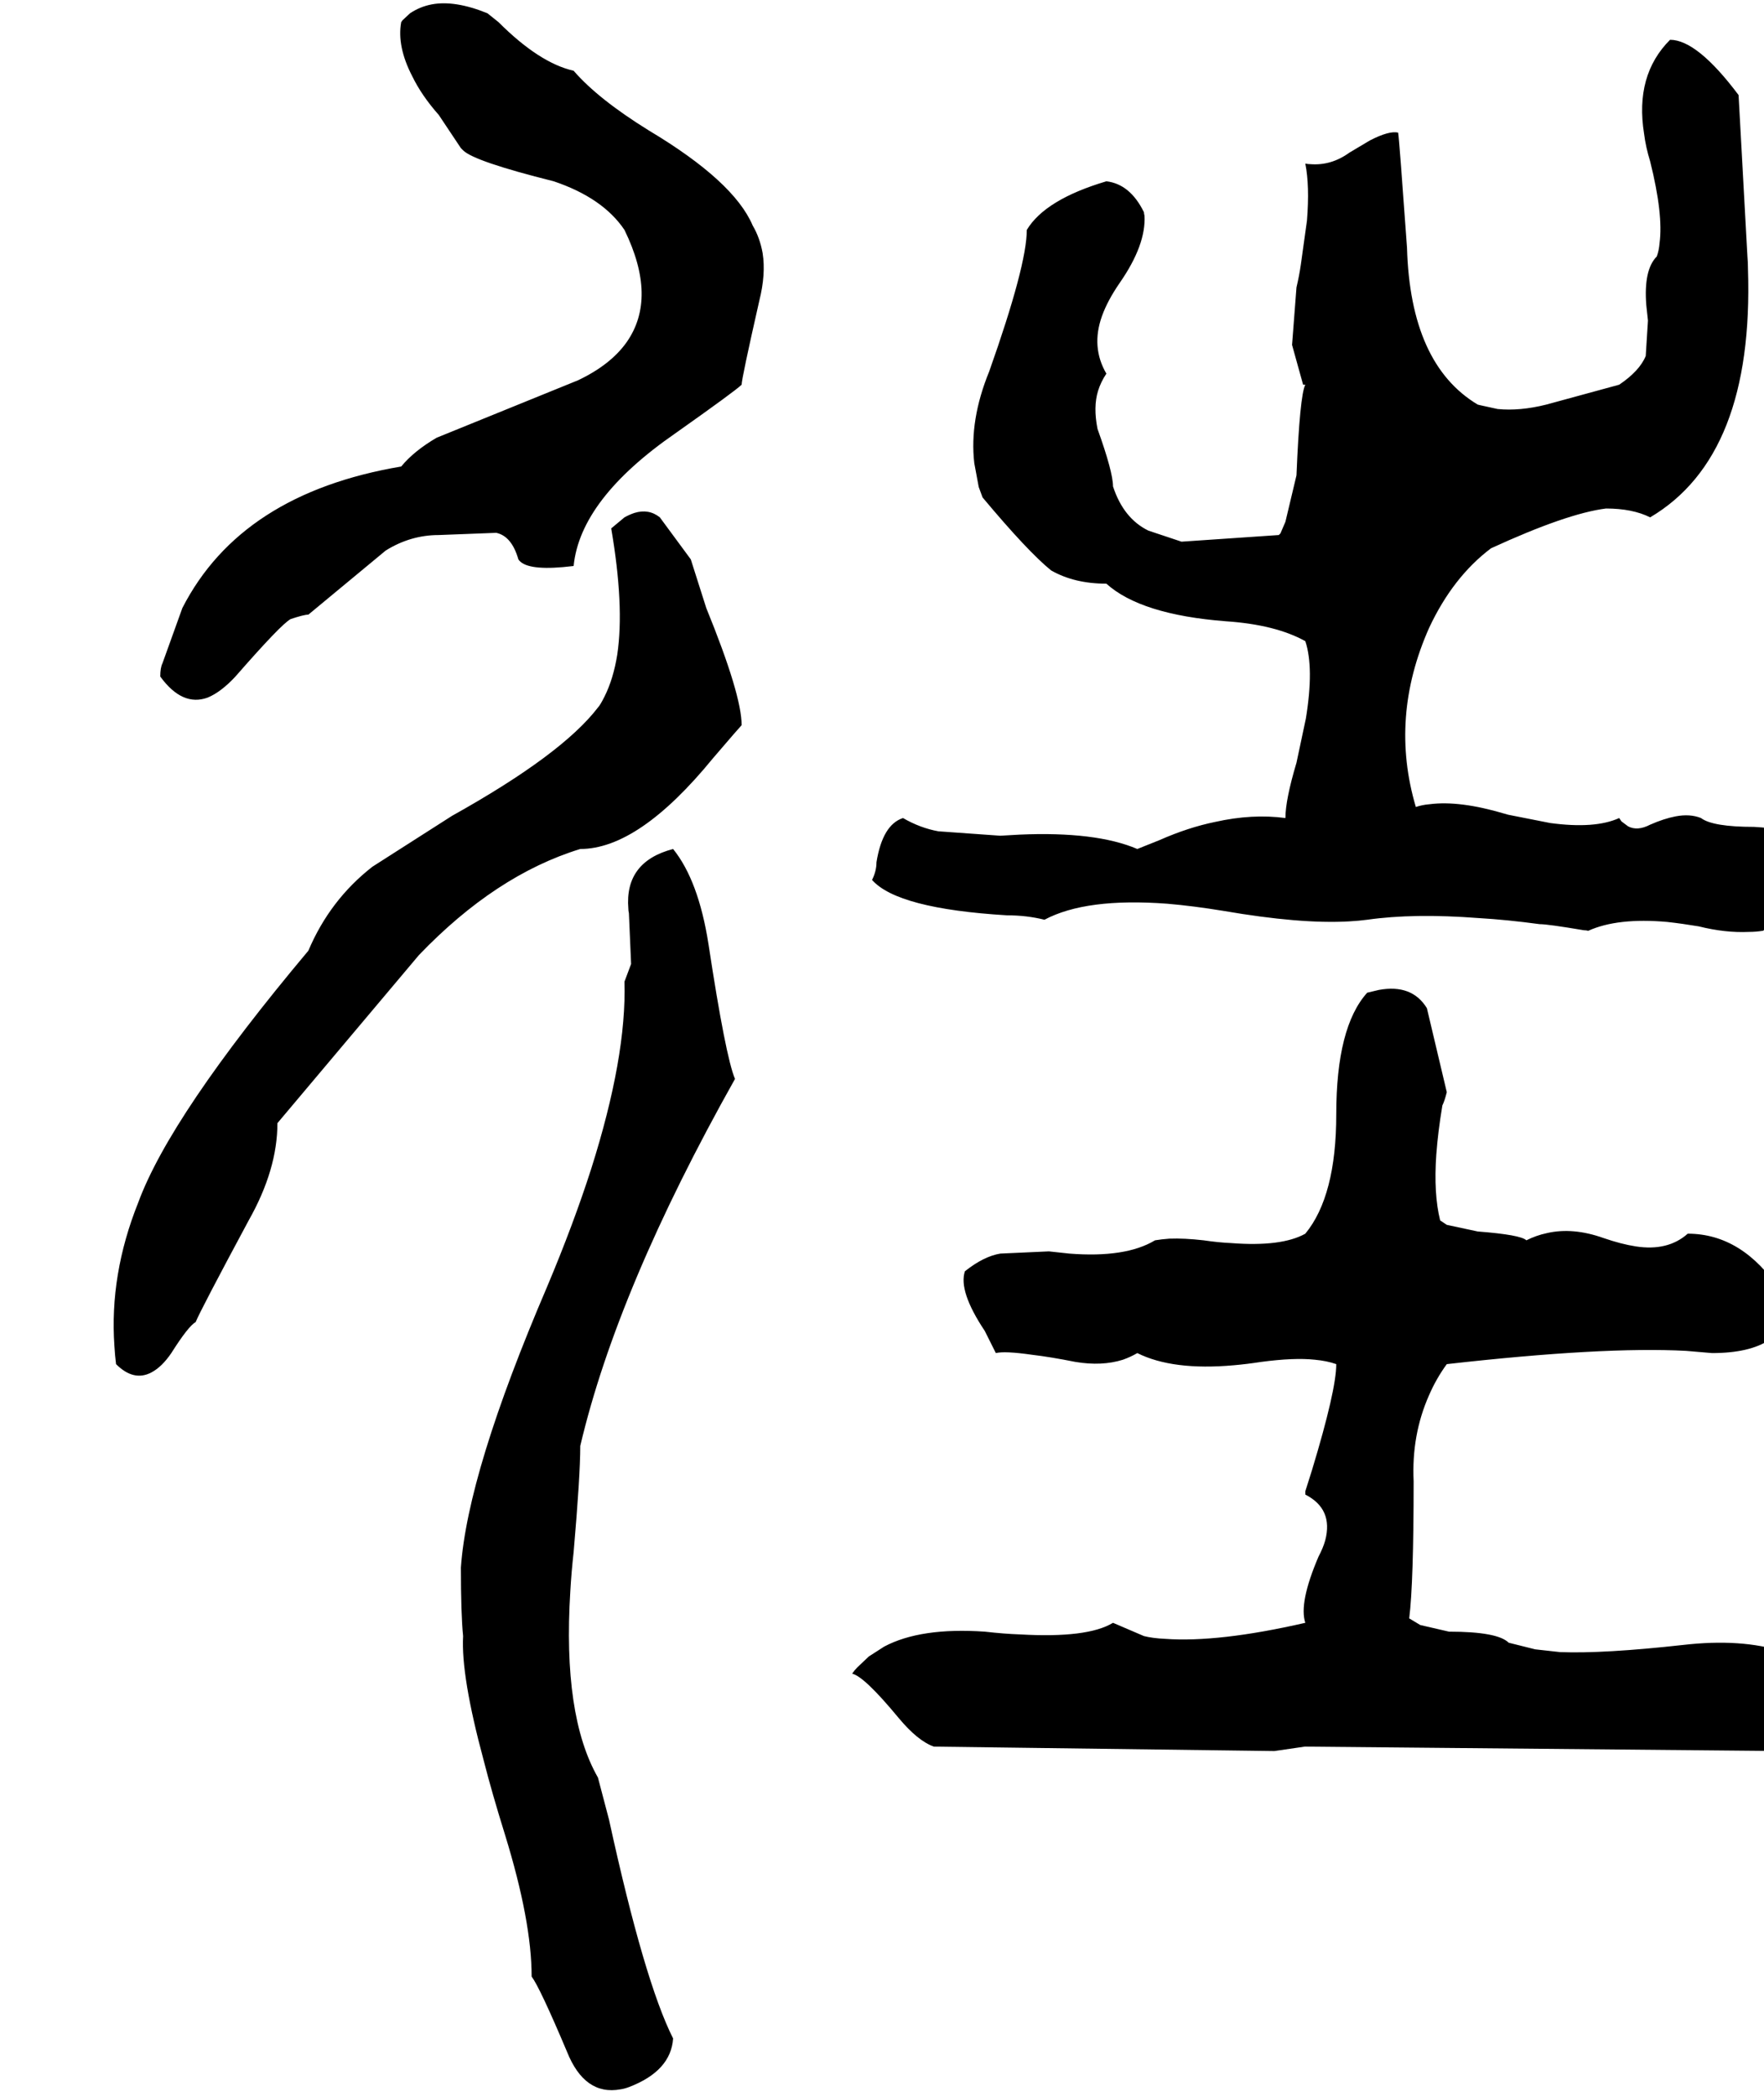 <svg xmlns="http://www.w3.org/2000/svg" viewBox="444 0 3192 3792">
<g transform="matrix(1 0 0 -1 0 3128)">
<path d="M1482 3000Q1420 3014 1346 3088L1326 3104Q1267 3128 1225 3120Q1204 3116 1186 3104L1172 3091Q1171 3089 1170 3088Q1162 3044 1190 2990Q1207 2955 1238 2920L1278 2860L1282 2856Q1302 2836 1446 2800Q1535 2770 1574 2712Q1634 2589 1578 2509Q1549 2468 1490 2440L1234 2336Q1193 2312 1170 2284Q880 2235 774 2028L738 1928Q734 1920 734 1904Q774 1849 820 1866Q844 1876 870 1904Q953 1999 970 2008Q994 2016 1002 2016L1142 2132Q1187 2160 1238 2160L1342 2164Q1370 2158 1382 2116Q1395 2096 1463 2102Q1472 2103 1482 2104Q1494 2225 1666 2344Q1775 2421 1786 2432Q1786 2443 1818 2584Q1830 2632 1824 2670Q1819 2698 1806 2720Q1772 2800 1618 2892Q1526 2949 1482 3000ZM2918 1464Q3002 1476 3120 1467Q3171 1464 3230 1456Q3245 1456 3310 1445Q3314 1445 3318 1444Q3371 1468 3461 1460Q3488 1457 3518 1452Q3566 1440 3609 1442Q3621 1442 3634 1444L3738 1508Q3758 1528 3758 1556Q3735 1626 3618 1632Q3543 1632 3522 1648Q3502 1656 3476 1651Q3455 1647 3430 1636Q3407 1624 3390 1633L3378 1642Q3376 1645 3374 1648Q3330 1628 3249 1639L3173 1654L3166 1656Q3085 1680 3031 1673Q3018 1672 3006 1668Q2958 1830 3030 1992Q3073 2084 3142 2136Q3279 2199 3350 2208Q3398 2208 3430 2192Q3618 2303 3607 2641Q3607 2653 3606 2664L3590 2956Q3515 3056 3466 3056Q3402 2992 3419 2886Q3422 2862 3430 2836Q3454 2740 3447 2688Q3446 2675 3442 2664Q3418 2640 3423 2576L3426 2548L3422 2484Q3411 2457 3374 2432L3242 2396Q3194 2384 3154 2388L3122 2395L3118 2396Q2996 2469 2990 2680Q2976 2876 2974 2888Q2958 2892 2923 2874L2886 2852Q2853 2828 2815 2831Q2811 2831 2806 2832Q2814 2792 2809 2729L2798 2650Q2795 2629 2790 2608L2782 2504L2802 2432H2806Q2796 2413 2790 2268L2770 2184L2761 2163Q2759 2161 2758 2160L2582 2148L2522 2168Q2477 2190 2458 2248Q2458 2274 2430 2352Q2422 2392 2431 2421Q2436 2437 2446 2452Q2418 2500 2438 2556Q2448 2584 2470 2616Q2518 2685 2515 2738Q2514 2741 2514 2744Q2489 2795 2446 2800Q2335 2767 2302 2712Q2302 2648 2234 2456Q2198 2368 2207 2290L2215 2247L2222 2228Q2304 2130 2346 2096Q2388 2072 2446 2072Q2508 2016 2662 2004Q2752 1998 2806 1968Q2822 1920 2807 1828L2790 1748Q2770 1681 2770 1648Q2710 1656 2643 1641Q2594 1631 2542 1608L2502 1592Q2427 1624 2289 1618Q2272 1617 2254 1616L2142 1624Q2109 1630 2078 1648Q2041 1636 2030 1568Q2030 1552 2022 1536Q2068 1484 2266 1472Q2302 1472 2334 1464Q2409 1504 2556 1493Q2603 1489 2658 1480Q2797 1456 2885 1461Q2903 1462 2918 1464ZM1638 2192Q1618 2208 1592 2200Q1583 2197 1574 2192L1550 2172Q1574 2032 1561 1944Q1554 1900 1538 1868Q1530 1852 1526 1848Q1461 1763 1262 1652L1118 1560Q1041 1500 1002 1408Q752 1110 694 952Q642 822 651 693Q652 676 654 660Q686 628 718 645Q737 655 754 680Q785 729 798 736Q807 758 894 920Q946 1012 946 1096L1202 1400Q1341 1545 1494 1592Q1600 1592 1734 1756Q1782 1812 1786 1816Q1786 1871 1722 2028L1694 2116ZM1774 1176Q1757 1216 1726 1420Q1708 1535 1662 1592Q1574 1569 1581 1484Q1581 1480 1582 1476L1586 1384L1574 1352Q1578 1216 1514 1014Q1482 914 1434 800Q1290 464 1278 292Q1278 208 1282 168Q1278 96 1319 -56Q1334 -115 1358 -192Q1406 -348 1406 -448Q1421 -468 1470 -584Q1502 -664 1567 -652Q1574 -651 1582 -648Q1658 -619 1662 -560Q1610 -457 1546 -164L1526 -88Q1462 24 1476 249Q1478 284 1482 320Q1494 458 1494 512Q1561 797 1774 1176ZM3790 56Q3700 176 3490 152Q3346 136 3267 139L3222 144L3174 156Q3154 176 3066 176L3014 188L2994 200Q3002 264 3002 448Q2998 532 3030 604Q3043 634 3062 660Q3345 692 3495 684Q3520 682 3542 680Q3610 680 3646 704Q3682 722 3674 766Q3672 778 3666 792Q3597 896 3498 896Q3462 864 3404 873Q3378 877 3346 888Q3290 908 3243 897Q3224 893 3206 884Q3196 894 3118 900L3062 912L3050 920Q3038 968 3043 1039Q3046 1080 3054 1128Q3058 1136 3062 1152L3026 1304Q2999 1348 2939 1337L2918 1332Q2862 1270 2862 1112Q2862 964 2806 896Q2763 872 2672 879Q2649 880 2622 884Q2587 888 2560 887Q2546 886 2534 884Q2481 852 2379 860L2342 864L2254 860Q2224 855 2190 828Q2178 792 2226 720Q2246 680 2246 680Q2262 684 2311 677Q2345 673 2390 664Q2438 656 2476 668Q2490 673 2502 680Q2566 648 2677 658Q2700 660 2726 664Q2786 672 2823 668Q2845 666 2862 660Q2862 613 2818 468L2806 430V424Q2857 398 2842 341Q2838 327 2830 312Q2794 228 2806 192Q2649 156 2552 163Q2530 164 2514 168L2458 192Q2412 164 2290 171Q2261 172 2226 176Q2110 184 2044 149L2016 131L1995 111Q1990 106 1986 100Q2008 95 2070 20Q2105 -22 2134 -32L2750 -40L2805 -32H2806L3670 -40L3757 -32H3758L3834 44Z" />
</g>
</svg>